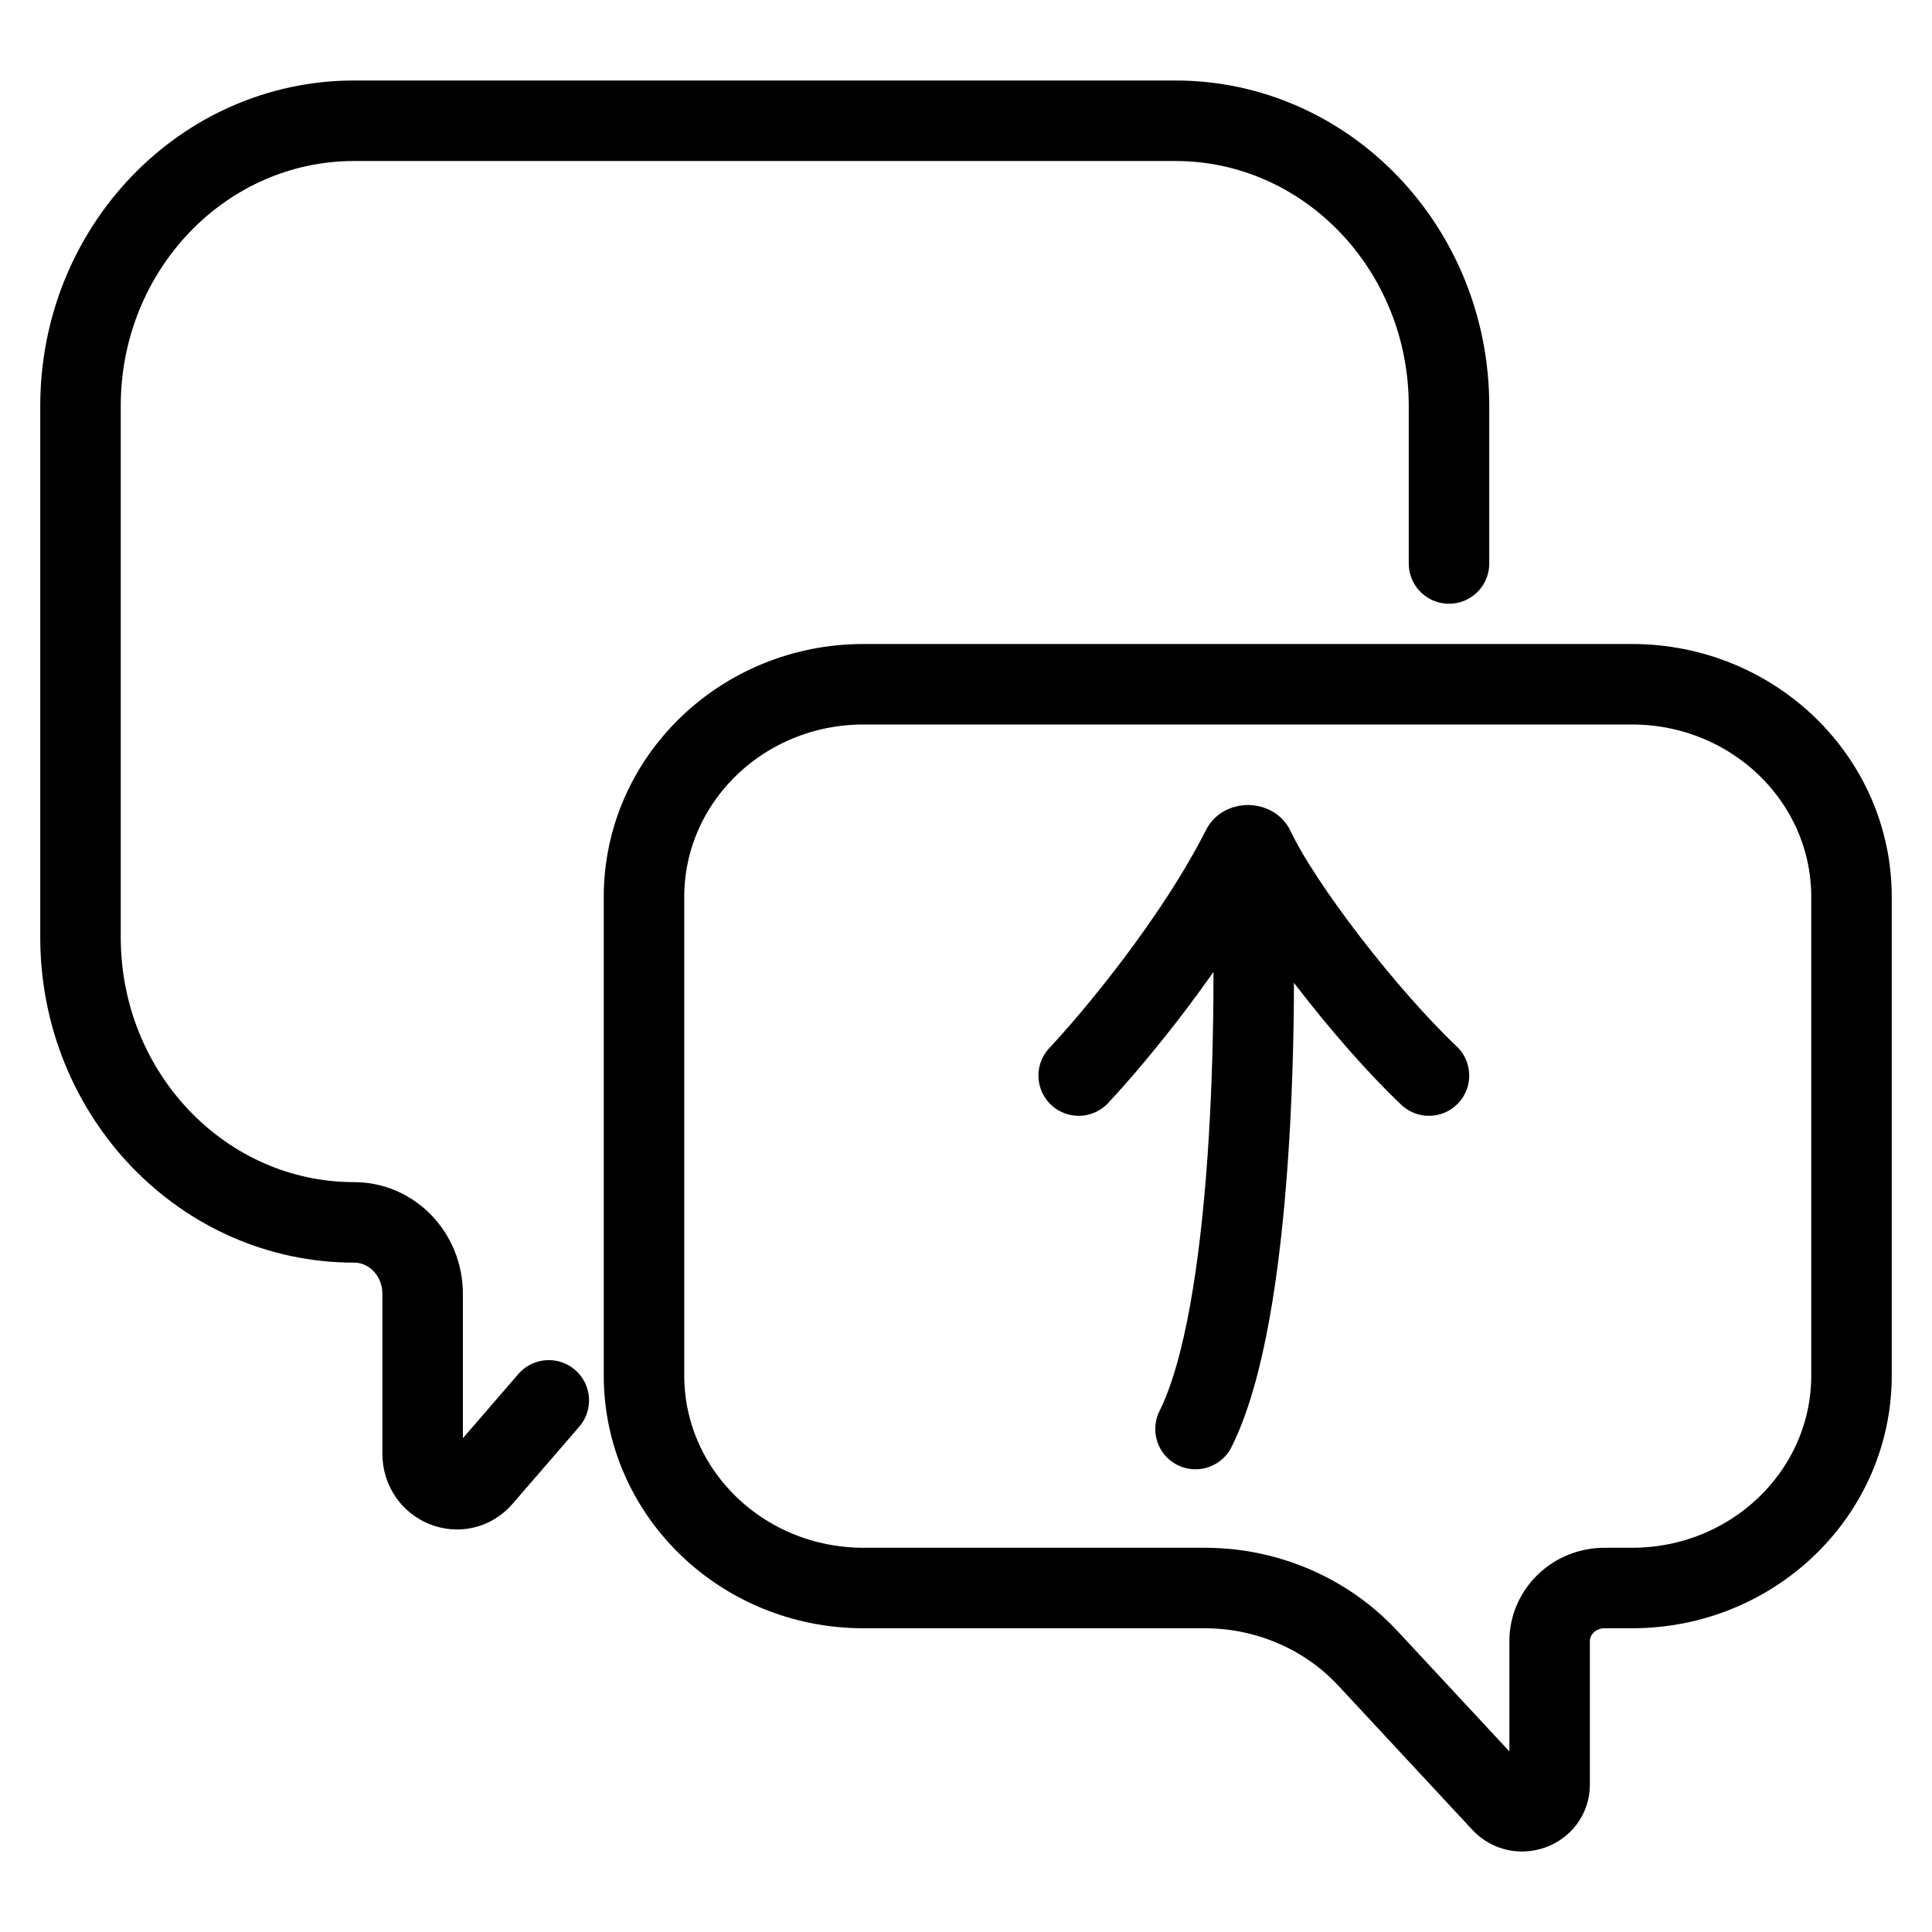 <svg width="24" height="24" viewBox="0 0 24 24" fill="none" xmlns="http://www.w3.org/2000/svg">
<path d="M6.817 17.396L5.991 18.352C5.73 18.654 5.25 18.462 5.25 18.056V16.071C5.25 15.582 4.869 15.185 4.4 15.185C2.522 15.185 1 13.599 1 11.643V5.042C1 3.086 2.522 1.5 4.4 1.5H14.6C16.478 1.5 18 3.086 18 5.042V7M13.4 13.361C13.847 12.885 14.848 11.684 15.428 10.535C15.452 10.487 15.558 10.489 15.58 10.537C15.922 11.265 16.973 12.624 17.751 13.361M15.552 10.822C15.62 12.578 15.576 16.302 14.851 17.752M19.932 19.727H20.273C21.779 19.727 23 18.545 23 17.086V11.142C23 9.683 21.779 8.5 20.273 8.5H10.727C9.221 8.5 8 9.683 8 11.142V17.086C8 18.545 9.221 19.727 10.727 19.727H14.967C15.74 19.727 16.477 20.045 16.994 20.602L18.656 22.39C18.865 22.615 19.25 22.472 19.25 22.169V20.388C19.25 20.023 19.555 19.727 19.932 19.727Z" stroke="black" stroke-linecap="round"/>
</svg>
